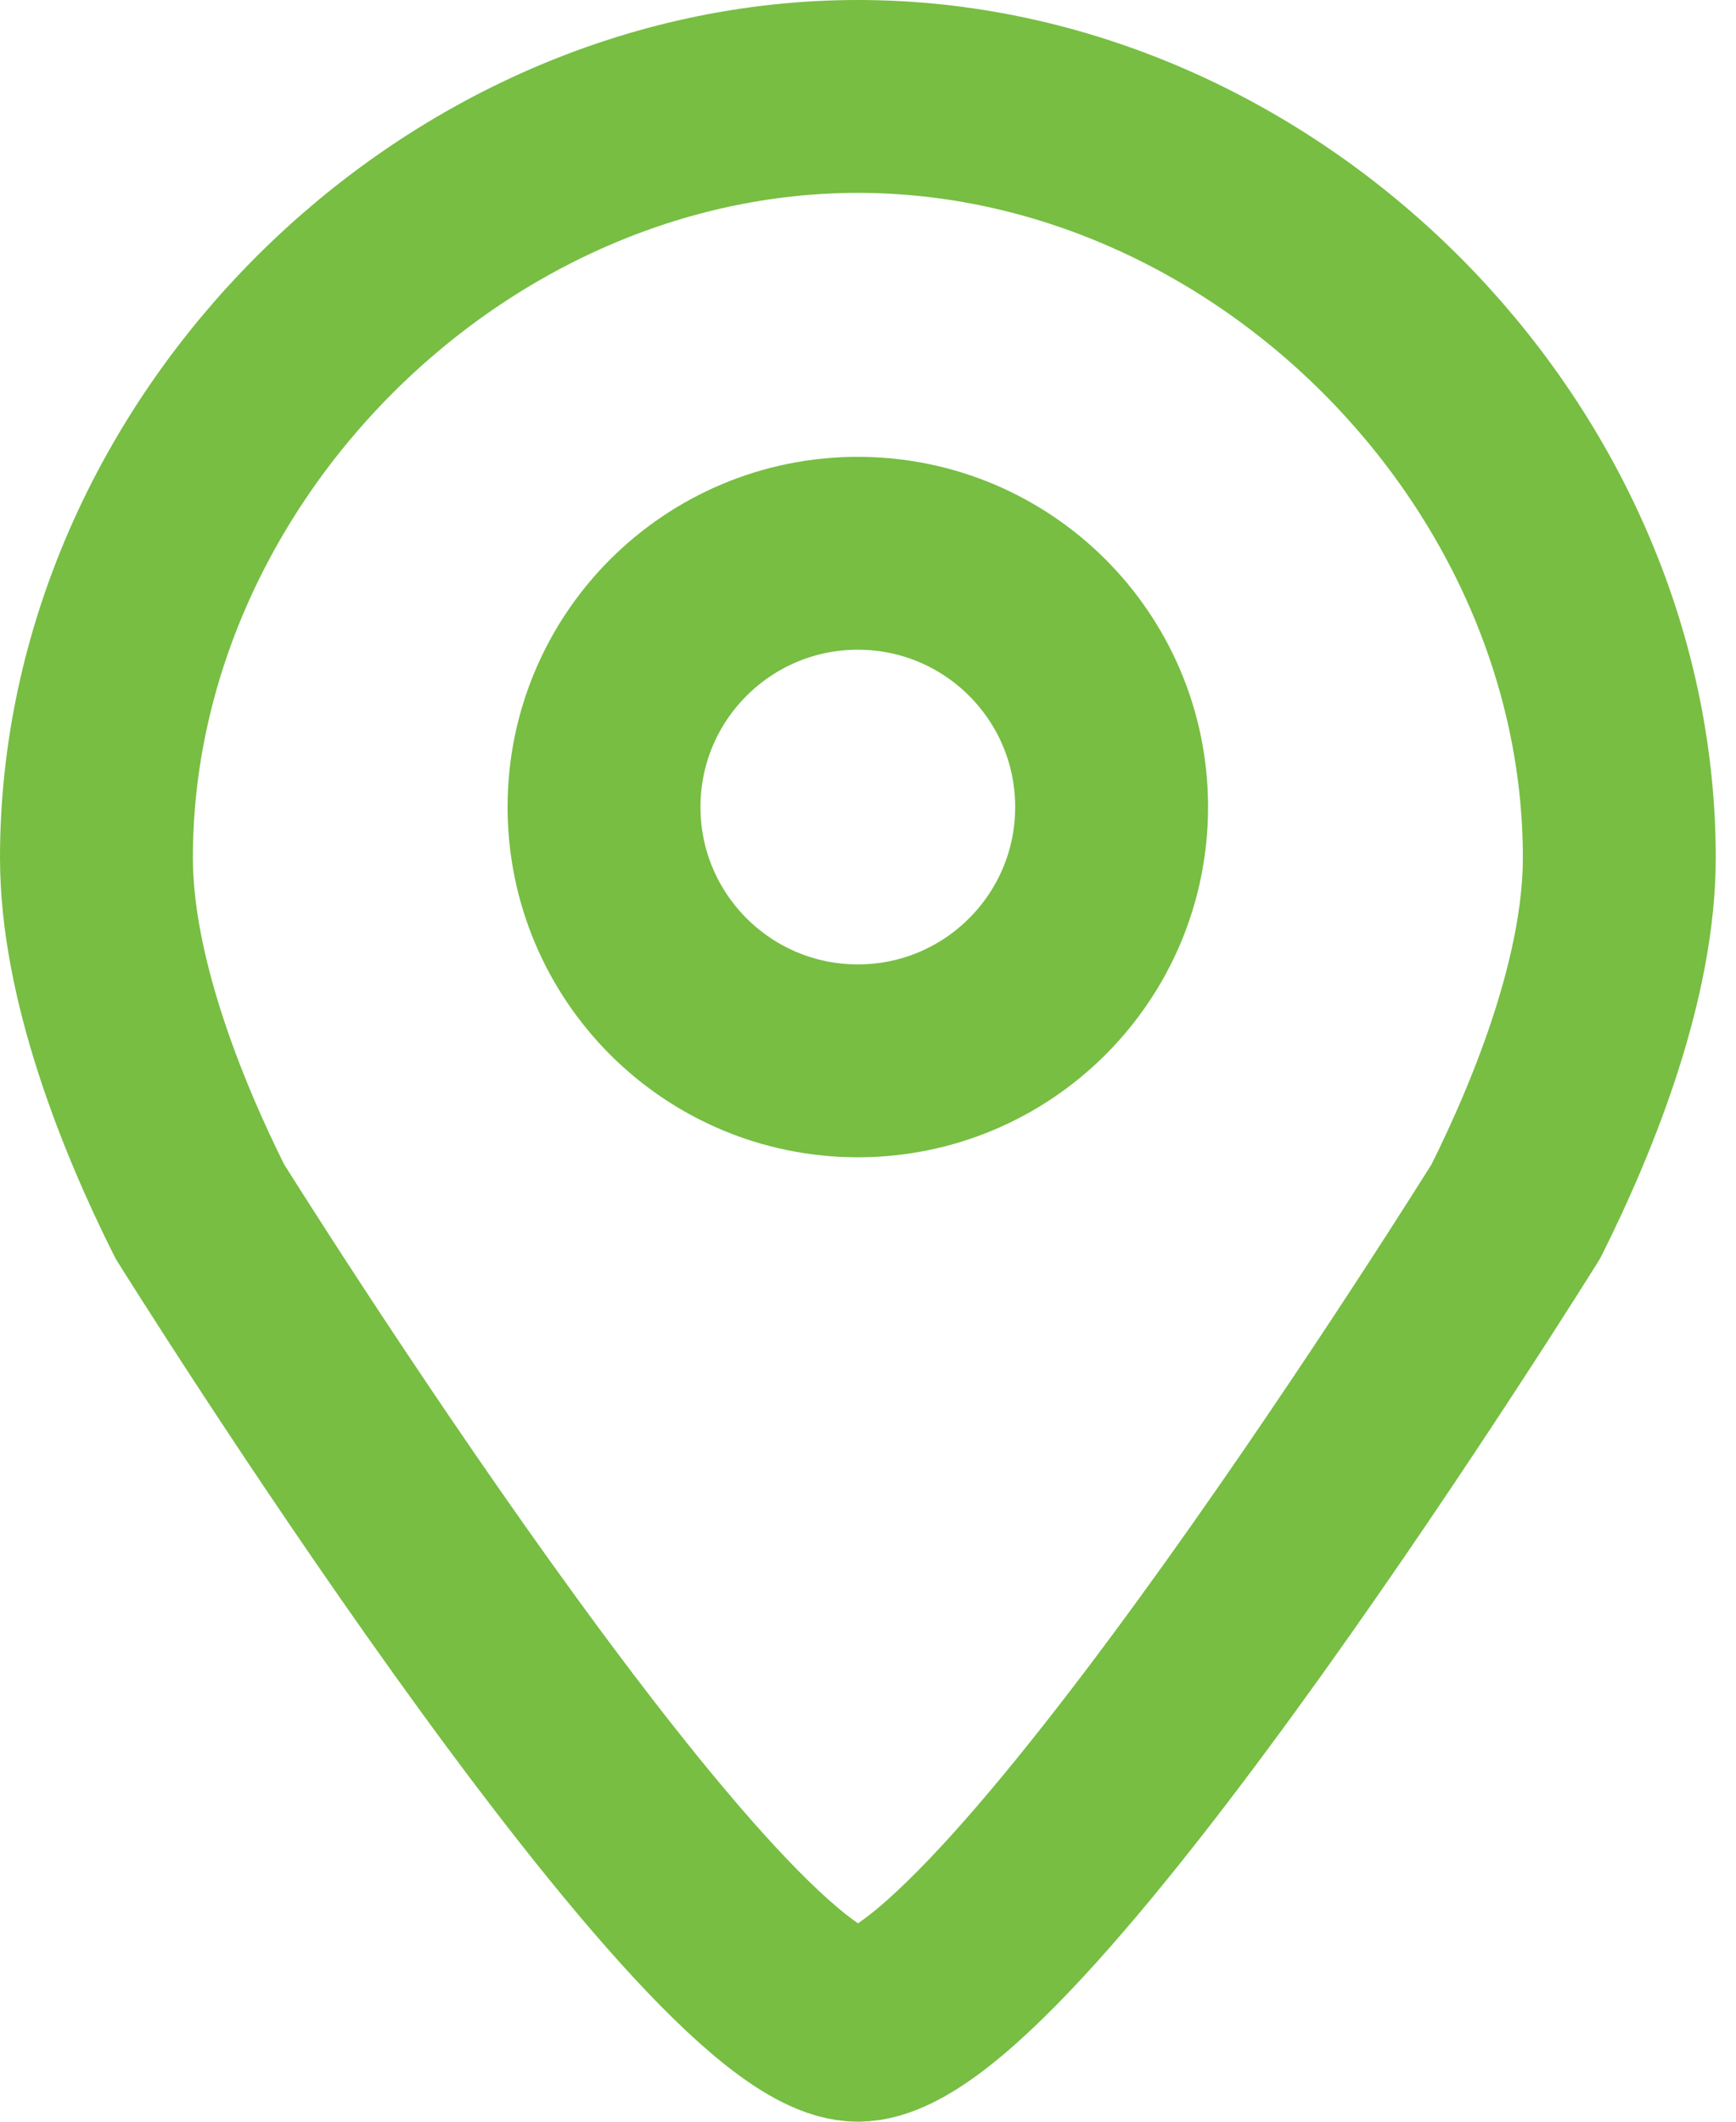<svg width="18" height="22" viewBox="0 0 18 22" fill="none" xmlns="http://www.w3.org/2000/svg">
<path fill-rule="evenodd" clip-rule="evenodd" d="M15.718 12.56C16.231 11.535 16.79 10.119 16.79 8.895C16.79 4.679 13.11 1 8.895 1C4.679 1 1 4.679 1 8.895C1 10.119 1.558 11.535 2.071 12.56C2.071 12.56 7.336 21 8.895 21C10.466 21 15.718 12.56 15.718 12.56Z" stroke="#77BE43" stroke-width="2" stroke-linecap="round" stroke-linejoin="round"/>
<path fill-rule="evenodd" clip-rule="evenodd" d="M11.526 8.368C11.526 9.822 10.348 11 8.895 11C7.441 11 6.263 9.822 6.263 8.368C6.263 6.915 7.441 5.737 8.895 5.737C10.348 5.737 11.526 6.915 11.526 8.368Z" stroke="#77BE43" stroke-width="2" stroke-linecap="round" stroke-linejoin="round"/>
</svg>
